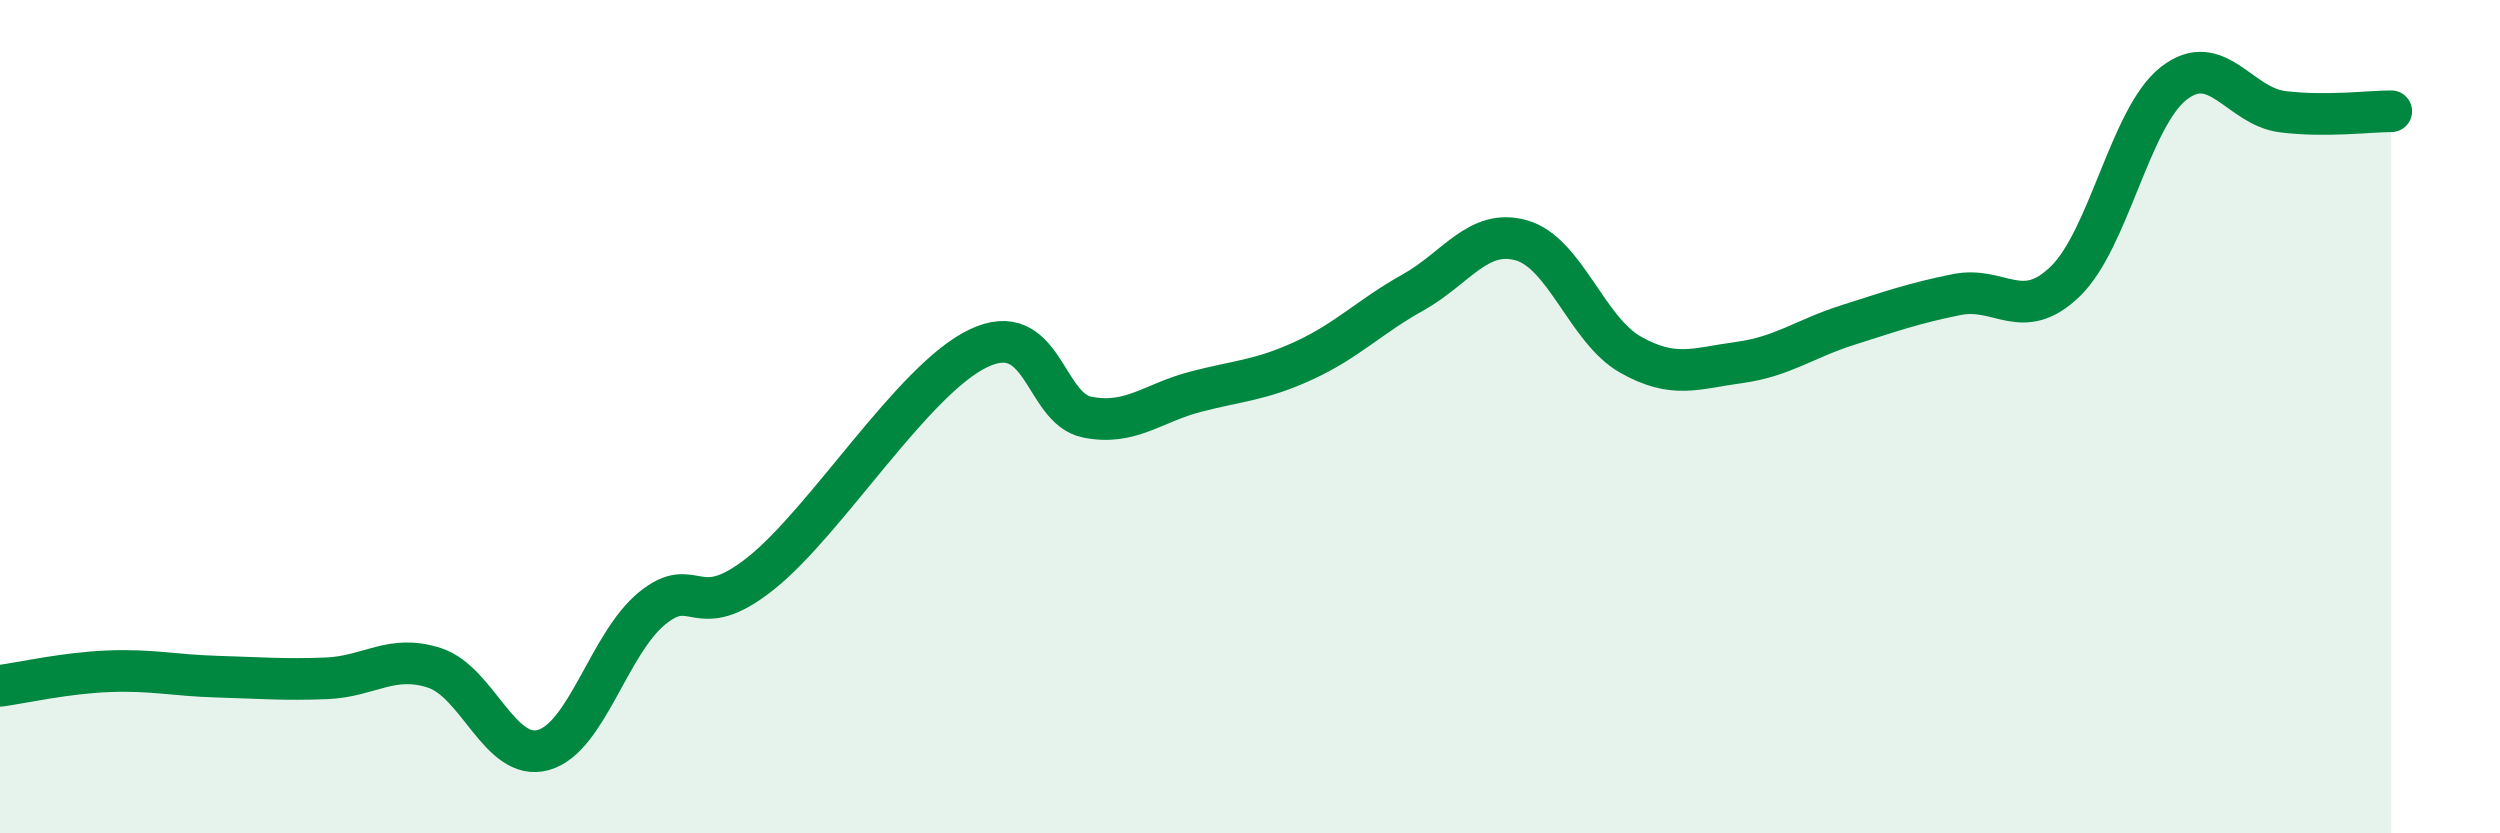 
    <svg width="60" height="20" viewBox="0 0 60 20" xmlns="http://www.w3.org/2000/svg">
      <path
        d="M 0,16.46 C 0.52,16.39 1.57,16.15 2.61,16.11 C 3.65,16.07 4.18,16.21 5.22,16.24 C 6.26,16.27 6.79,16.32 7.83,16.28 C 8.87,16.24 9.39,15.69 10.43,16.03 C 11.47,16.37 12,18.29 13.04,18 C 14.08,17.71 14.61,15.45 15.65,14.6 C 16.69,13.75 16.69,15.01 18.26,13.76 C 19.83,12.51 21.91,9.11 23.48,8.36 C 25.05,7.61 25.05,9.8 26.09,10.01 C 27.13,10.22 27.66,9.67 28.7,9.4 C 29.74,9.13 30.26,9.13 31.3,8.65 C 32.34,8.17 32.87,7.6 33.91,7.02 C 34.95,6.44 35.48,5.47 36.52,5.77 C 37.56,6.07 38.09,7.92 39.13,8.51 C 40.17,9.1 40.7,8.84 41.74,8.7 C 42.78,8.56 43.31,8.13 44.35,7.8 C 45.39,7.47 45.92,7.28 46.96,7.07 C 48,6.86 48.53,7.76 49.57,6.75 C 50.61,5.74 51.13,2.81 52.17,2 C 53.21,1.19 53.74,2.55 54.78,2.68 C 55.82,2.81 56.87,2.67 57.39,2.67L57.39 20L0 20Z"
        fill="#008740"
        opacity="0.1"
        stroke-linecap="round"
        stroke-linejoin="round"
      />
      <path
        d="M 0,16.46 C 0.52,16.39 1.57,16.15 2.61,16.11 C 3.65,16.07 4.18,16.21 5.22,16.24 C 6.26,16.27 6.79,16.32 7.83,16.28 C 8.87,16.24 9.39,15.69 10.43,16.03 C 11.47,16.37 12,18.29 13.04,18 C 14.08,17.71 14.61,15.45 15.65,14.6 C 16.69,13.75 16.69,15.01 18.26,13.76 C 19.83,12.51 21.91,9.11 23.48,8.36 C 25.05,7.61 25.05,9.8 26.09,10.01 C 27.13,10.22 27.66,9.67 28.7,9.4 C 29.74,9.13 30.26,9.13 31.3,8.65 C 32.34,8.17 32.87,7.6 33.91,7.02 C 34.95,6.44 35.48,5.47 36.52,5.77 C 37.56,6.07 38.09,7.92 39.13,8.51 C 40.17,9.1 40.7,8.84 41.74,8.7 C 42.78,8.56 43.31,8.13 44.35,7.8 C 45.39,7.47 45.92,7.28 46.96,7.07 C 48,6.86 48.53,7.76 49.57,6.75 C 50.61,5.74 51.13,2.81 52.17,2 C 53.21,1.19 53.74,2.55 54.78,2.68 C 55.82,2.81 56.87,2.67 57.39,2.67"
        stroke="#008740"
        stroke-width="1"
        fill="none"
        stroke-linecap="round"
        stroke-linejoin="round"
      />
    </svg>
  